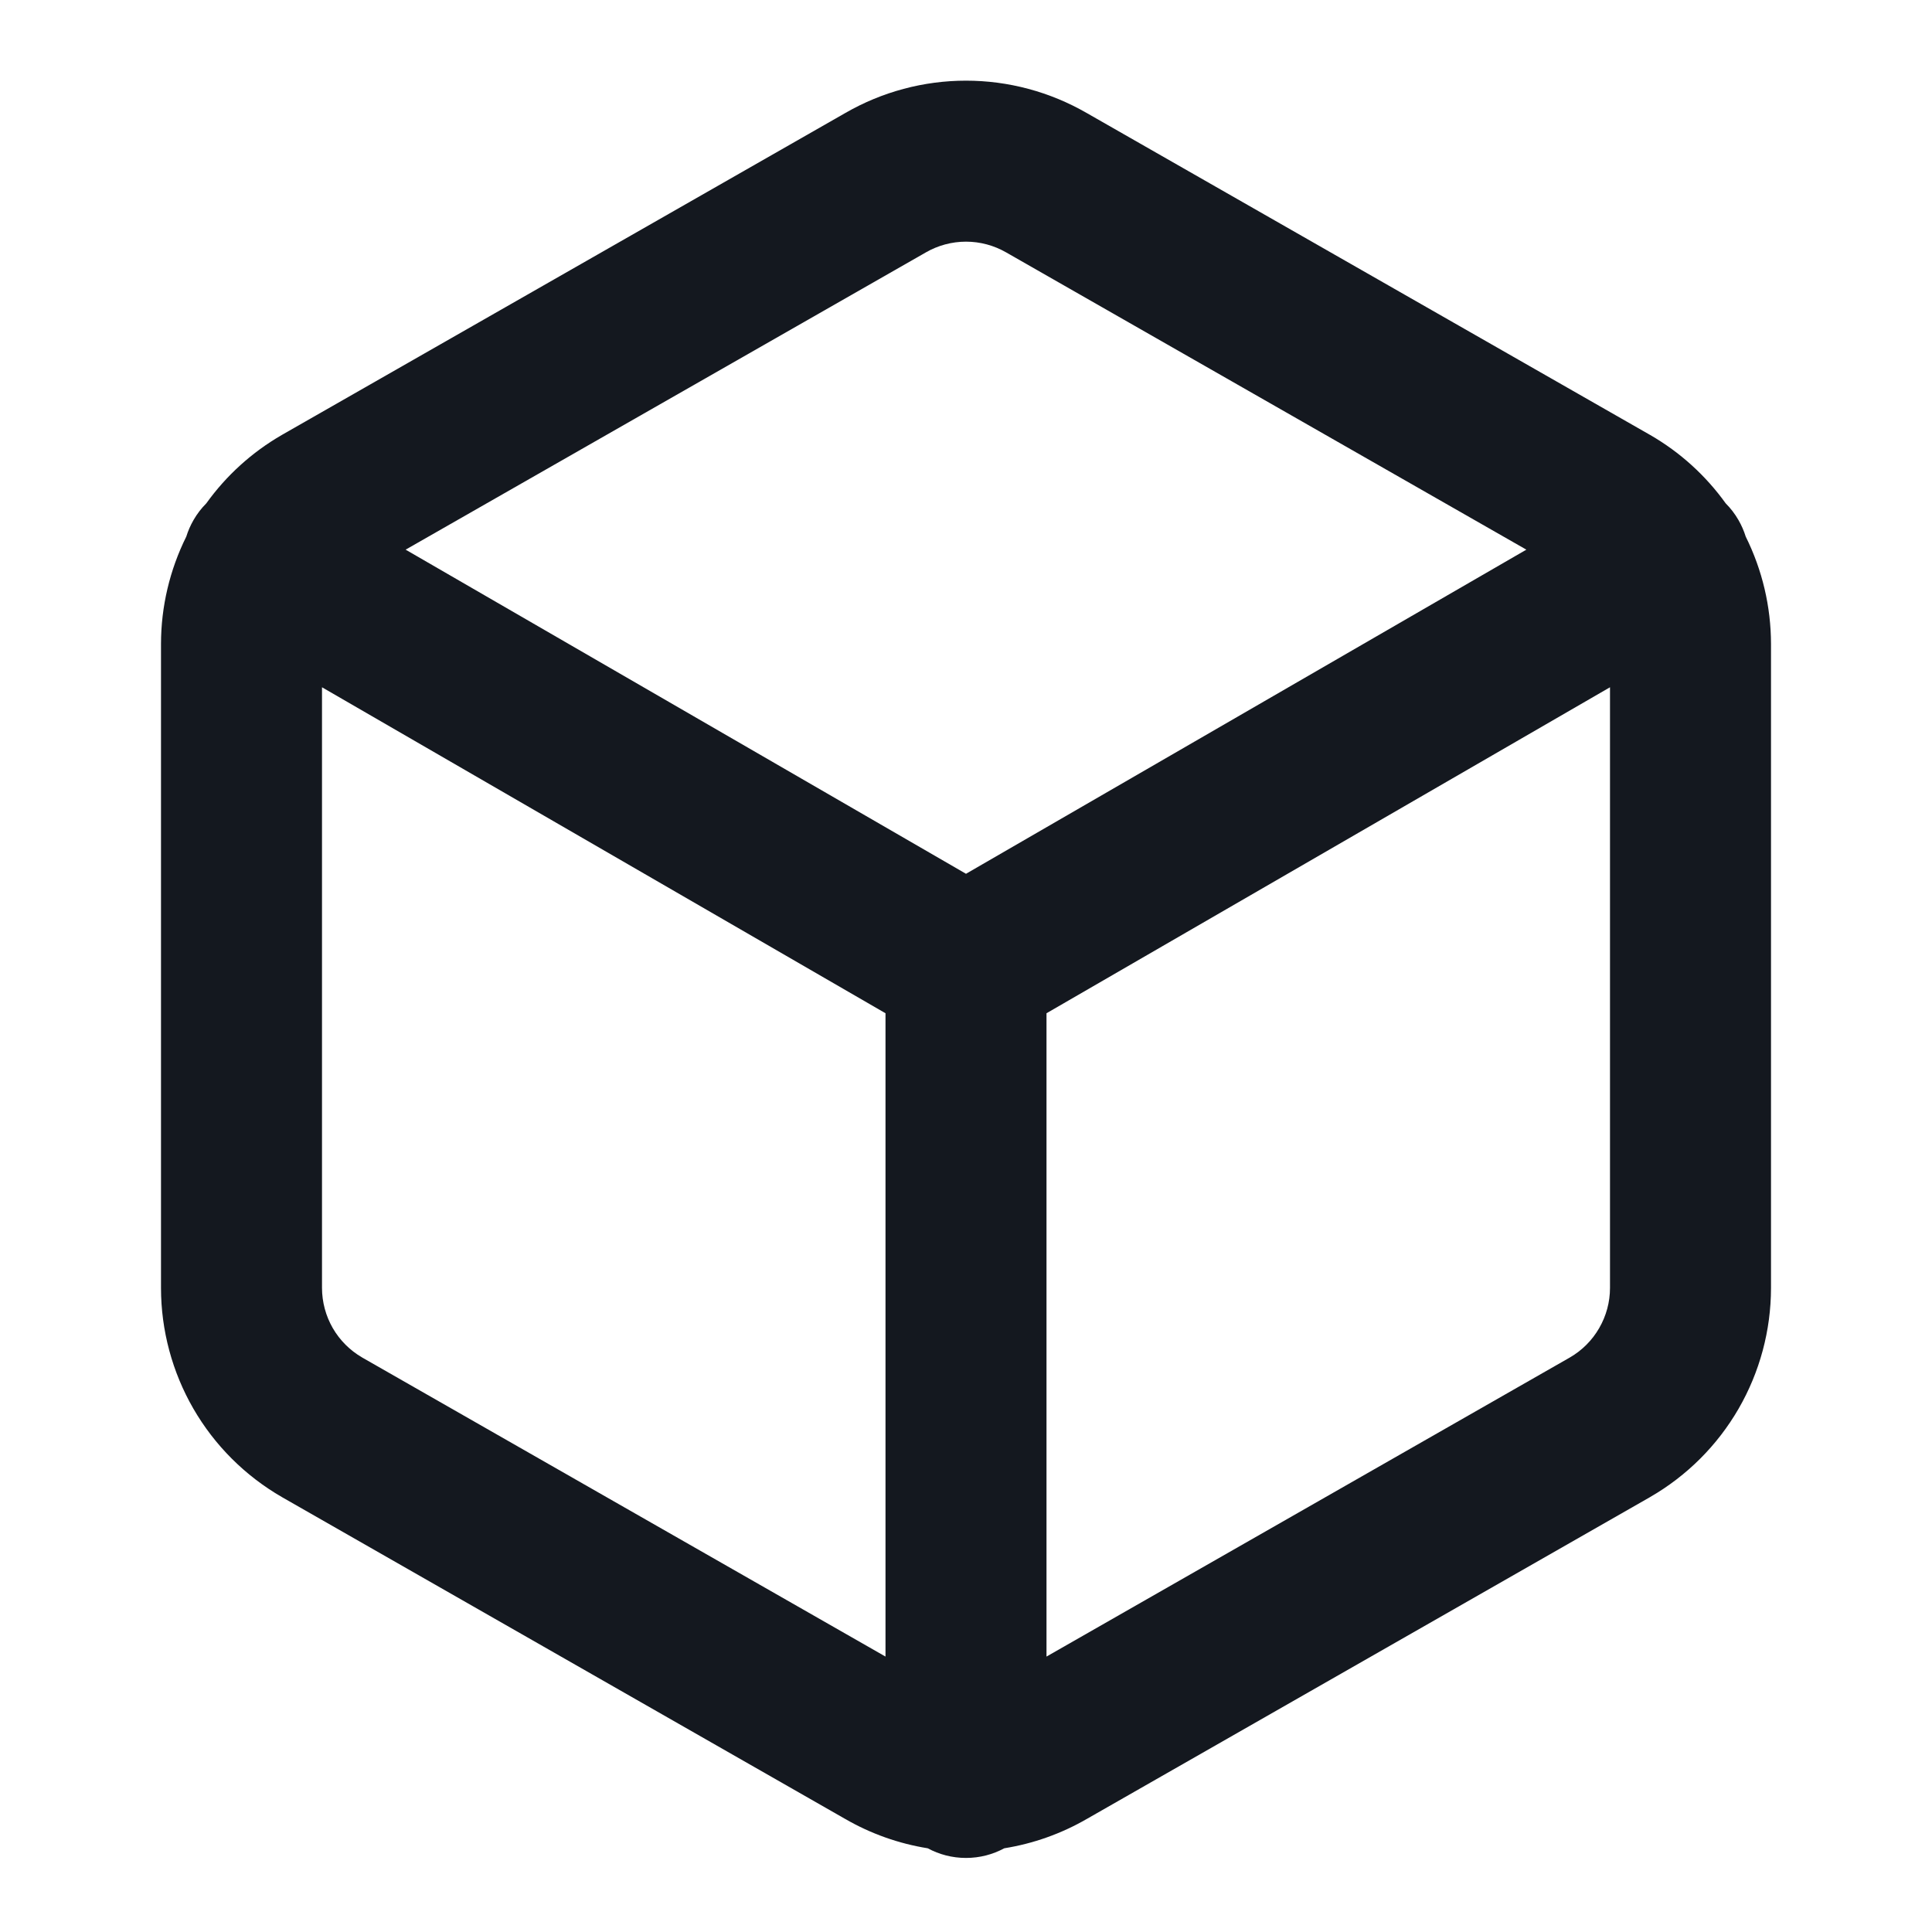 <svg xmlns="http://www.w3.org/2000/svg" fill="none" viewBox="0 0 48 48" height="48" width="48">
<path fill="#14181F" d="M21.004 2.806C21.915 2.281 22.948 2.004 24 2.004C25.052 2.004 26.085 2.281 26.996 2.806C26.997 2.806 26.999 2.807 27 2.808L41 10.808C41.74 11.235 42.378 11.814 42.874 12.505C42.995 12.626 43.102 12.764 43.191 12.919C43.268 13.052 43.328 13.191 43.372 13.332C43.783 14.159 43.999 15.071 44 15.998V32.002C43.999 33.054 43.721 34.088 43.195 34.999C42.668 35.91 41.911 36.666 41 37.192L40.992 37.197L27 45.192C26.999 45.193 26.998 45.194 26.996 45.194C26.362 45.56 25.668 45.805 24.951 45.92C24.668 46.073 24.344 46.16 24 46.16C23.656 46.16 23.332 46.073 23.049 45.92C22.332 45.805 21.638 45.56 21.004 45.194C21.003 45.194 21.001 45.193 21 45.192L7.008 37.197L7 37.192C6.089 36.666 5.332 35.91 4.805 34.999C4.279 34.088 4.001 33.054 4 32.002V15.998C4.001 15.071 4.217 14.159 4.628 13.332C4.672 13.191 4.732 13.052 4.809 12.919C4.898 12.764 5.005 12.626 5.126 12.505C5.622 11.814 6.26 11.235 7 10.808L7.008 10.803L21.004 2.806ZM8 17.075V31.999C8.001 32.349 8.093 32.693 8.268 32.997C8.443 33.299 8.695 33.551 8.997 33.726C8.998 33.727 8.999 33.727 9 33.728L22 41.157V25.174L8 17.075ZM26 25.174V41.157L39 33.728C39.001 33.727 39.002 33.727 39.003 33.726C39.306 33.551 39.557 33.299 39.731 32.997C39.907 32.693 40 32.349 40 31.998V17.075L26 25.174ZM37.922 13.656L25 6.272C24.696 6.097 24.351 6.004 24 6.004C23.649 6.004 23.304 6.097 23 6.272L22.992 6.277L10.078 13.656L24 21.709L37.922 13.656Z" clip-rule="evenodd" fill-rule="evenodd"></path>
</svg>
